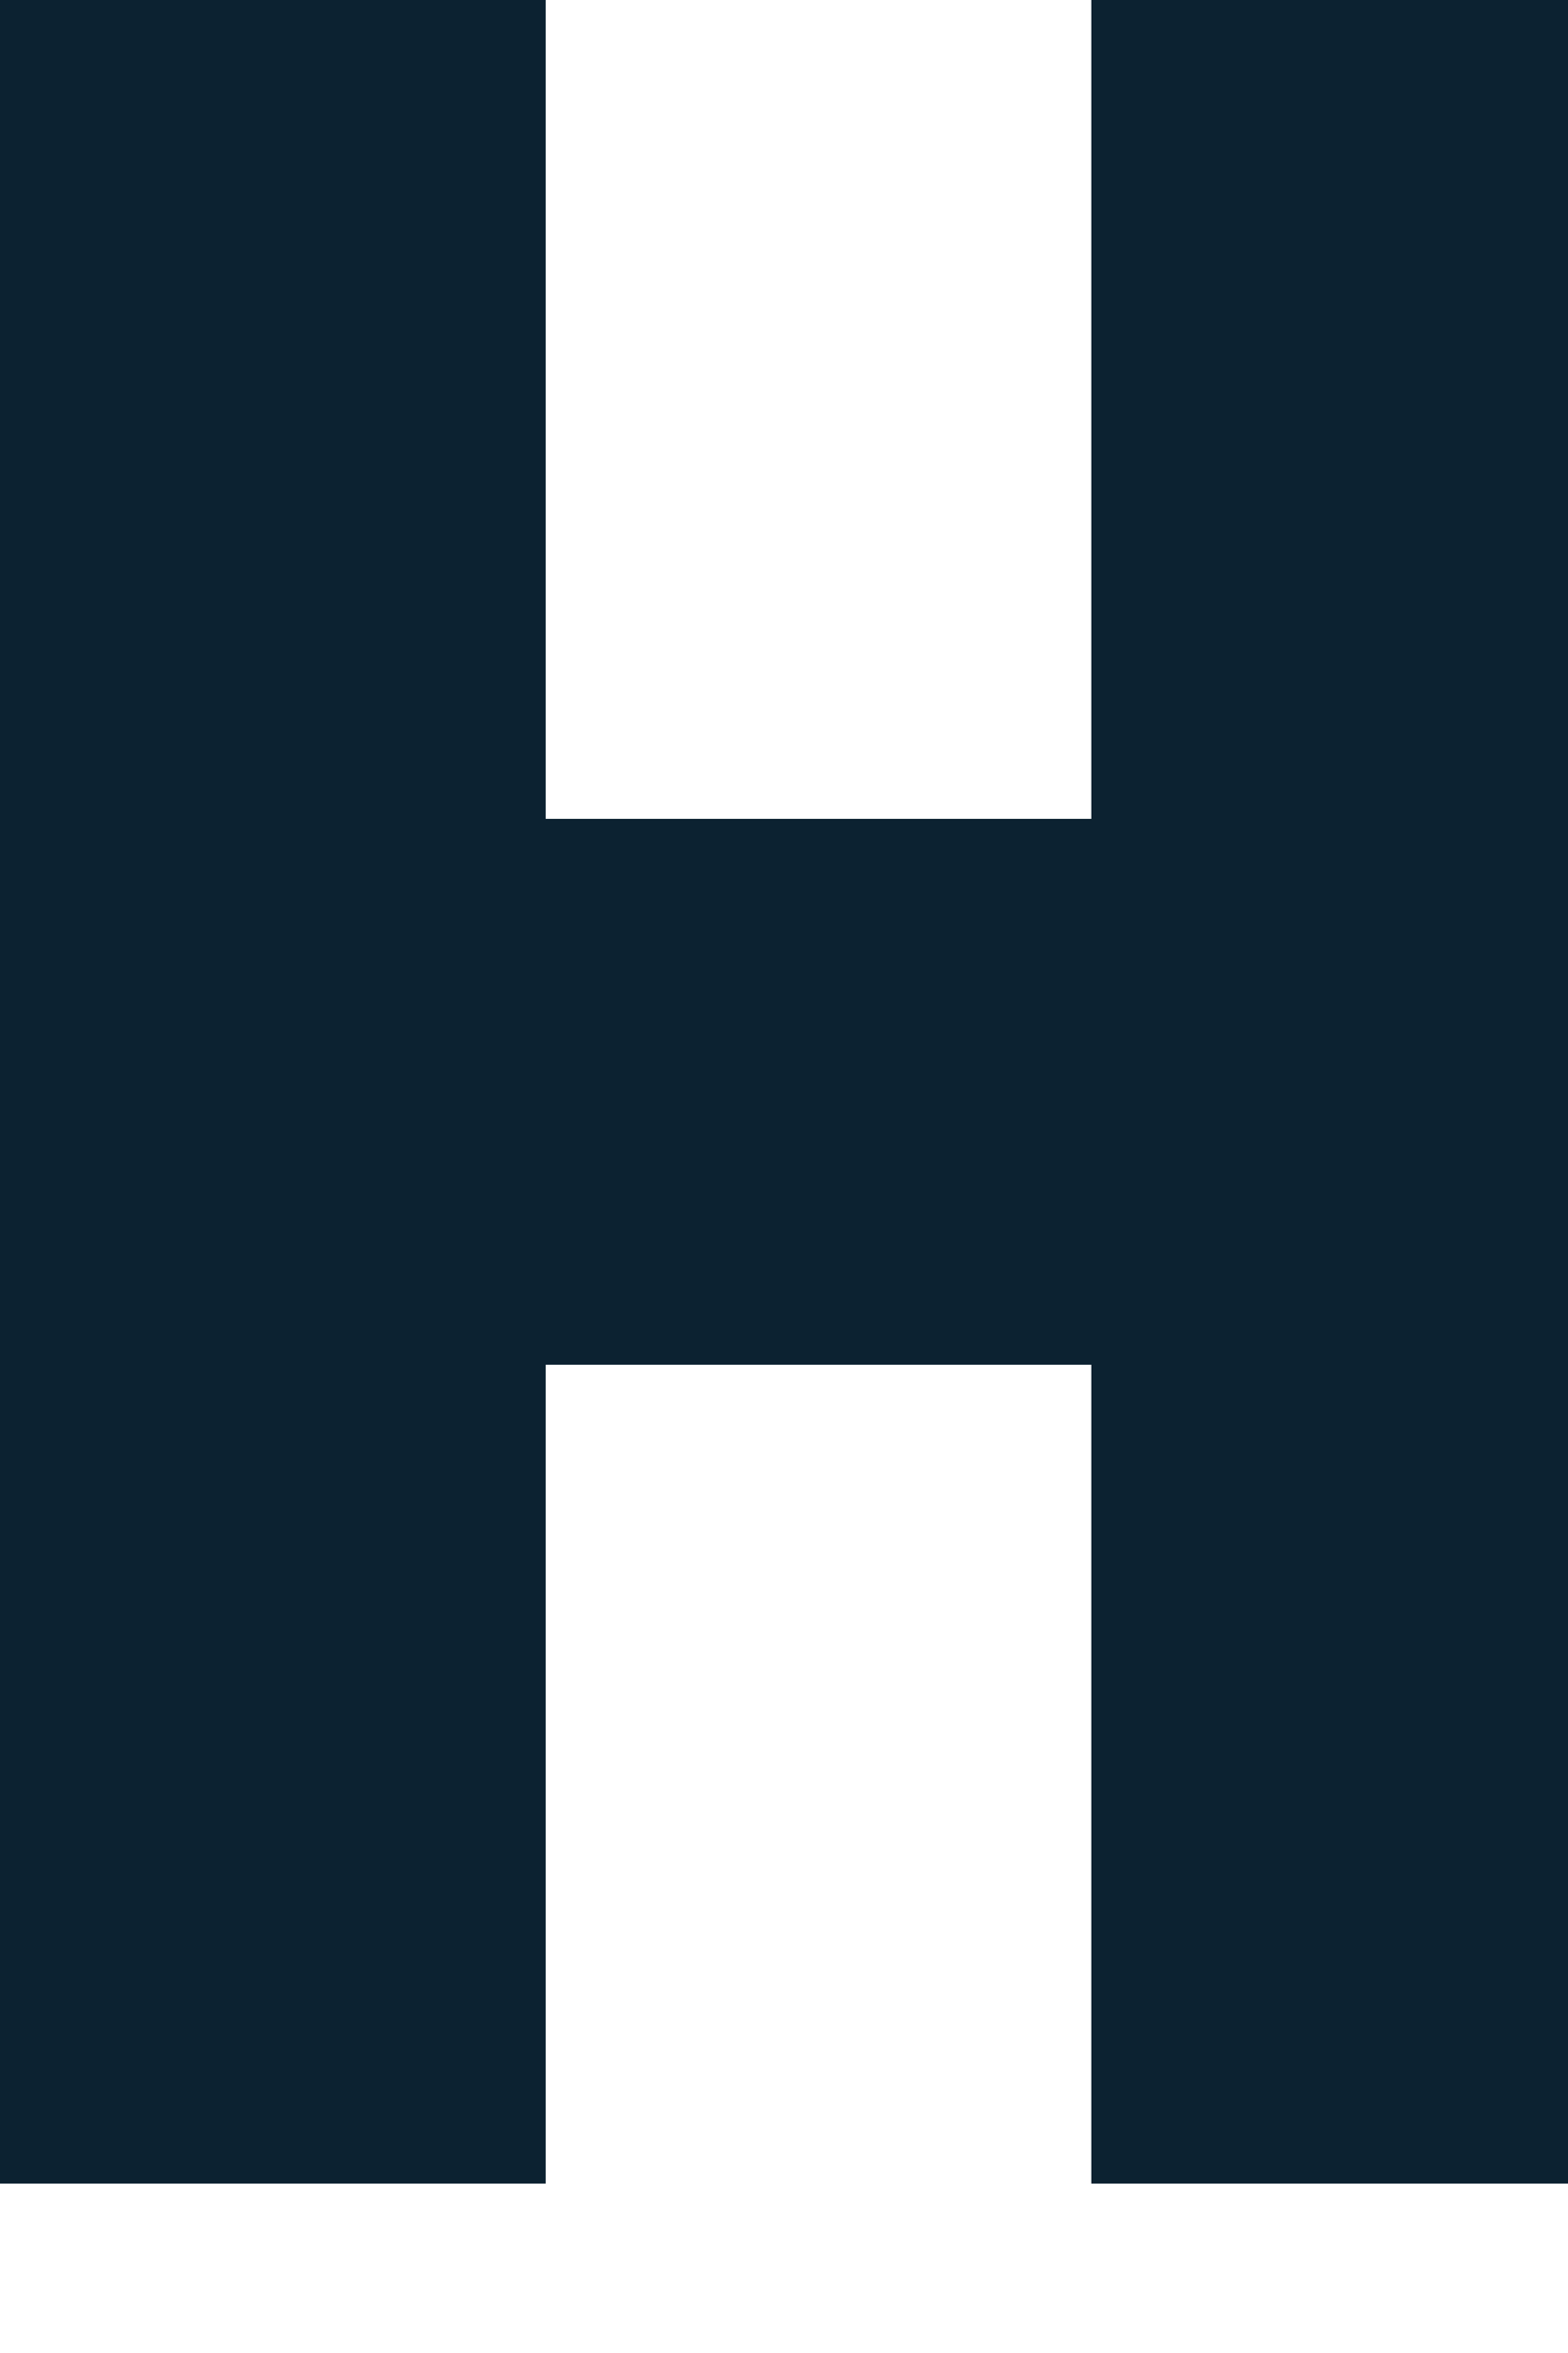 <svg width="8" height="12" viewBox="0 0 8 12" fill="none" xmlns="http://www.w3.org/2000/svg">
<path fill-rule="evenodd" clip-rule="evenodd" d="M0 0H2.784V4.176H5.568V0H8.352V11.136H5.568V6.96H2.784V11.136H0V0Z" fill="#0C2231"/>
</svg>
